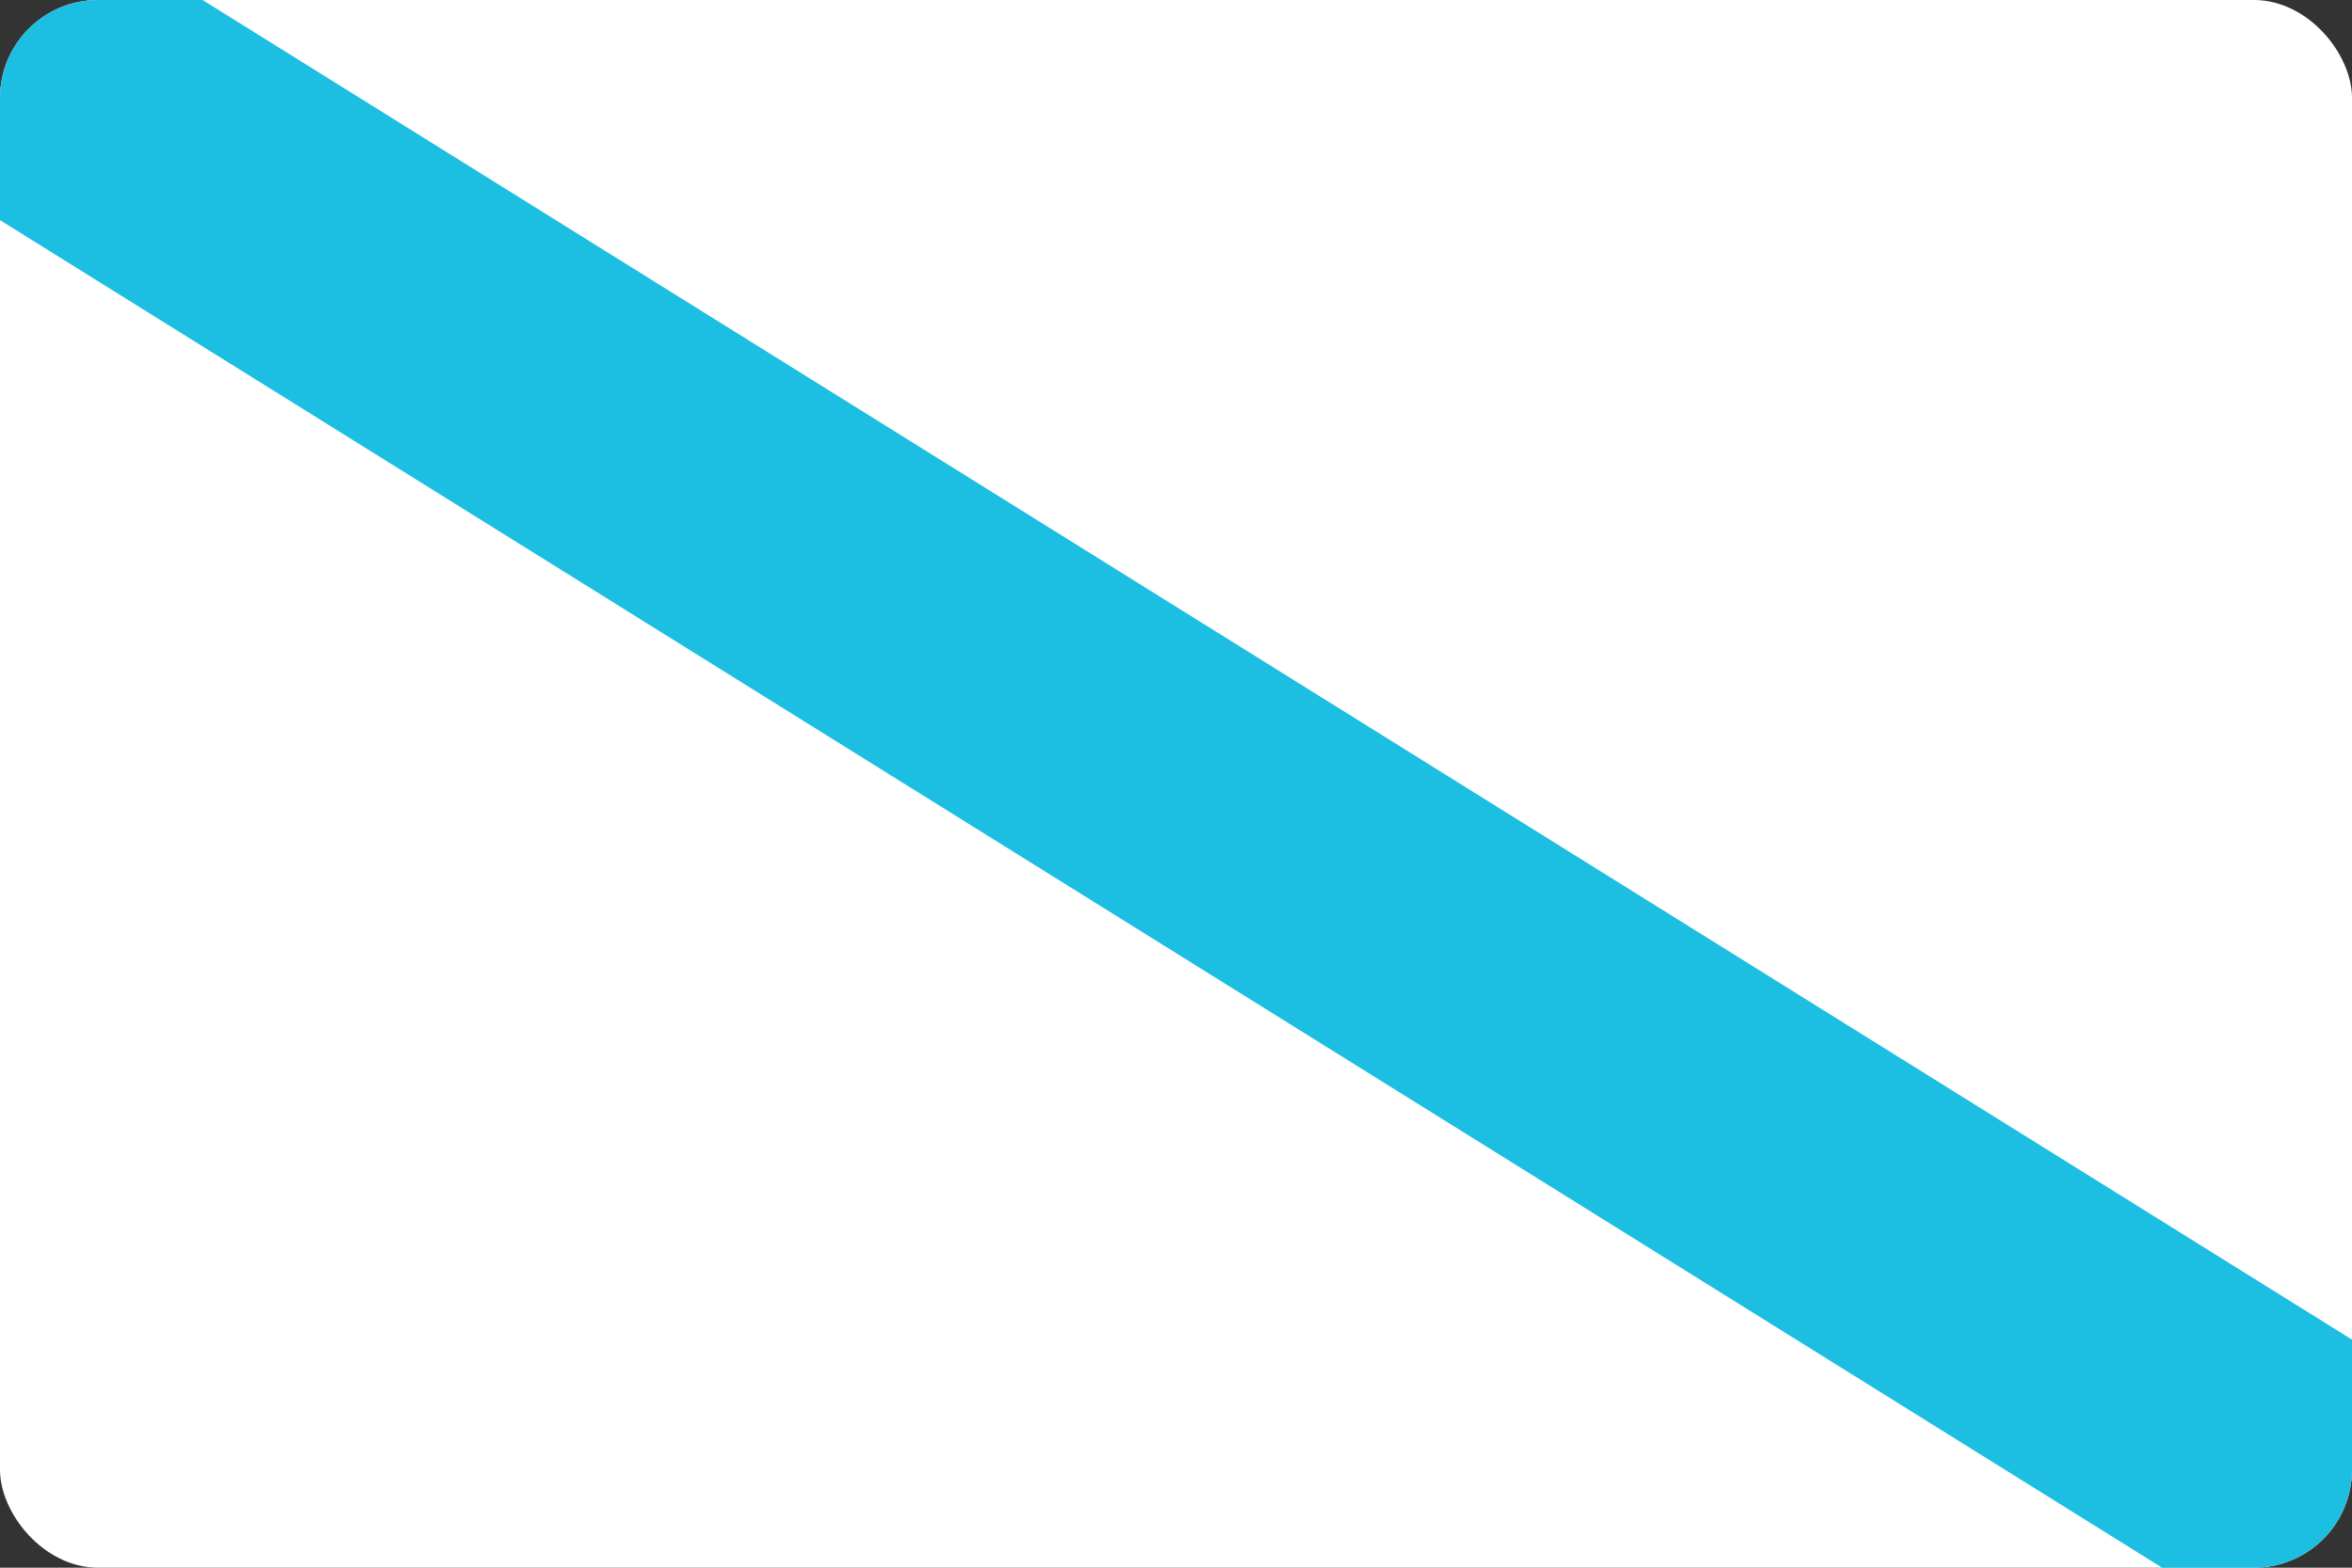 <svg width="24" height="16" viewBox="0 0 24 16" fill="none" xmlns="http://www.w3.org/2000/svg">
<rect x="0" y="0" width="24" height="16" fill="#333333" stroke="none"/>
<g clip-path="url(#clip0)">
<rect width="24" height="16" fill="white"/>
<path fill-rule="evenodd" clip-rule="evenodd" d="M26.017 18.465L-2 1L-0.413 -1.546L27.604 15.919L26.017 18.465Z" fill="#1CBEE1"/>
</g>
<defs>
<clipPath id="clip0">
<rect width="24" height="16" rx="1" fill="white"/>
</clipPath>
</defs>
</svg>

